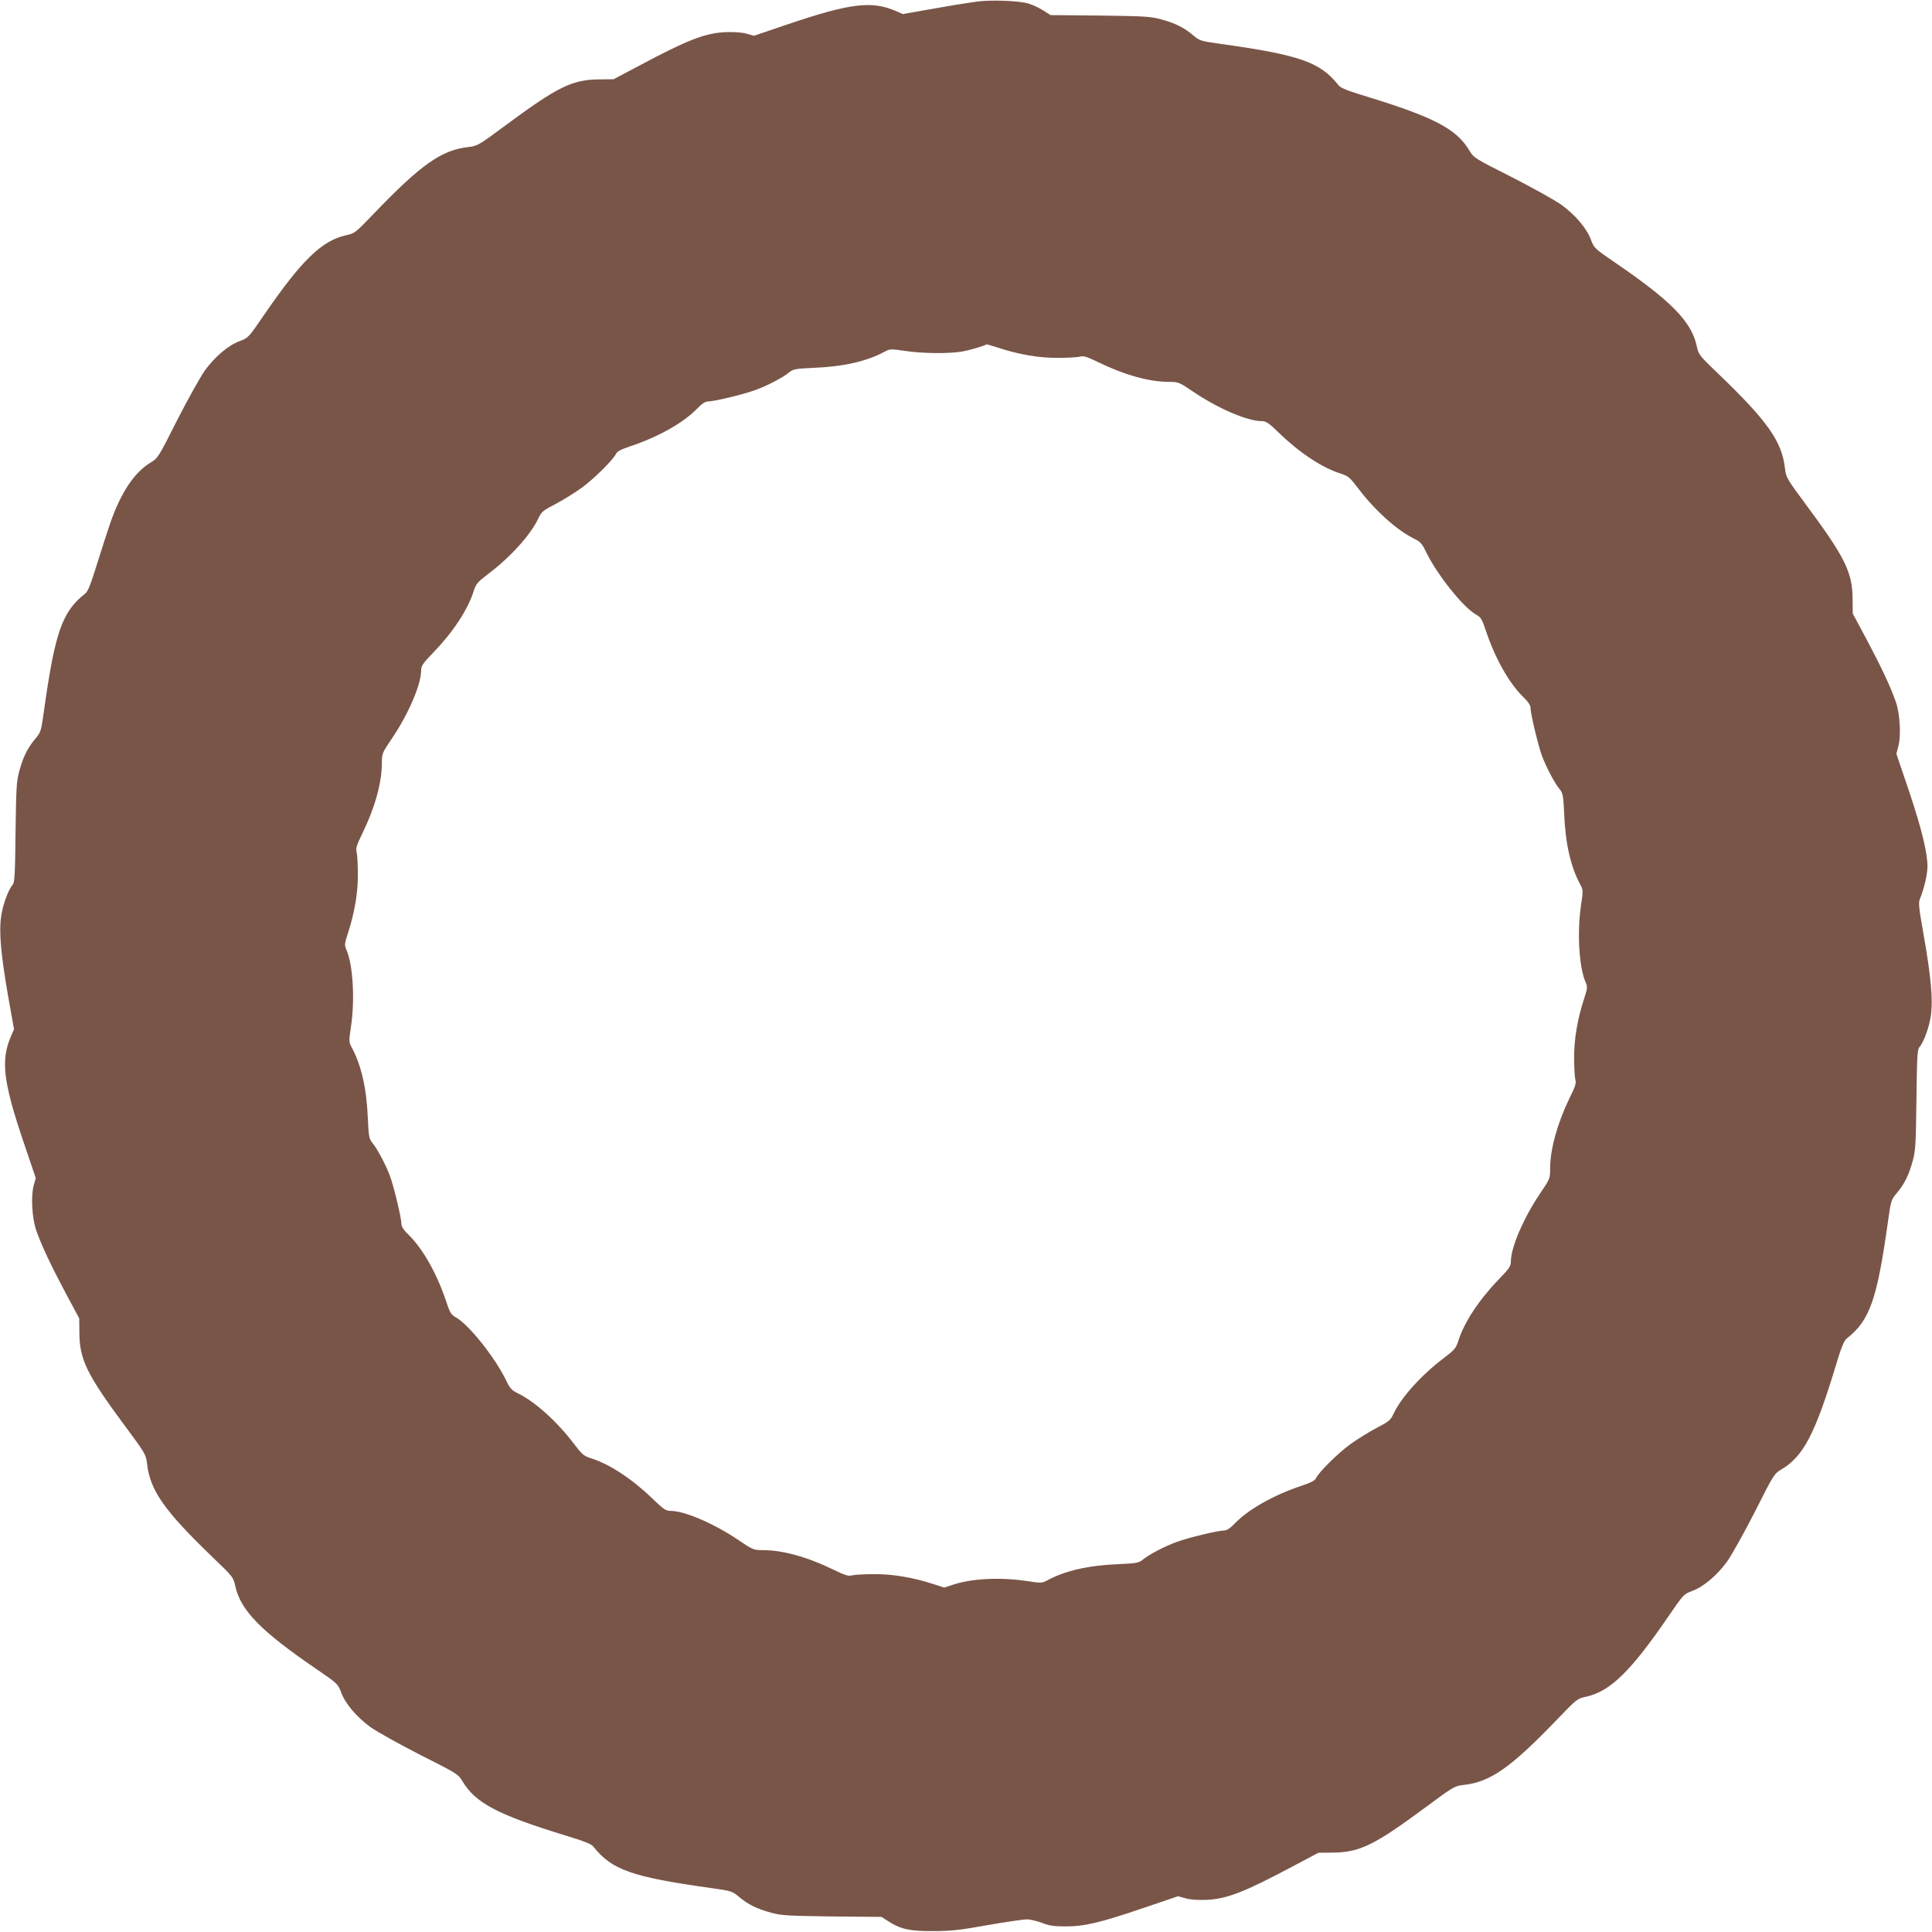 <?xml version="1.0" standalone="no"?>
<!DOCTYPE svg PUBLIC "-//W3C//DTD SVG 20010904//EN"
 "http://www.w3.org/TR/2001/REC-SVG-20010904/DTD/svg10.dtd">
<svg version="1.0" xmlns="http://www.w3.org/2000/svg"
 width="1280pt" height="1280pt" viewBox="0 0 1280 1280"
 preserveAspectRatio="xMidYMid meet">
<g transform="translate(0,1280) scale(0.1,-0.1)"
fill="#795548" stroke="none">
<path d="M6475 12790 c-38 -5 -166 -25 -282 -46 l-212 -37 -48 21 c-159 68
-302 50 -708 -87 l-230 -78 -50 14 c-32 9 -82 12 -140 10 -135 -7 -247 -50
-570 -222 l-170 -90 -95 -1 c-179 -1 -277 -50 -620 -304 -178 -132 -187 -137
-245 -144 -179 -19 -315 -115 -628 -441 -123 -128 -126 -131 -186 -144 -160
-36 -294 -166 -546 -534 -97 -142 -101 -146 -155 -166 -77 -28 -165 -103 -233
-196 -31 -44 -114 -193 -184 -330 -124 -246 -127 -251 -176 -280 -106 -64
-195 -196 -266 -399 -17 -49 -56 -170 -87 -269 -43 -138 -61 -185 -79 -199
-153 -120 -201 -256 -274 -780 -19 -134 -20 -139 -59 -185 -51 -62 -78 -116
-104 -211 -19 -69 -21 -110 -25 -406 -3 -270 -6 -333 -18 -346 -29 -33 -66
-131 -77 -209 -16 -105 -2 -256 47 -538 l38 -212 -21 -48 c-68 -159 -51 -302
87 -708 l78 -230 -14 -50 c-19 -70 -11 -213 16 -293 34 -99 96 -231 195 -417
l91 -170 1 -95 c1 -179 50 -277 304 -620 132 -178 137 -187 144 -245 19 -179
115 -315 441 -628 128 -123 131 -126 144 -186 35 -160 169 -297 533 -546 143
-98 147 -101 167 -155 28 -77 103 -165 196 -233 44 -31 193 -114 330 -184 246
-124 251 -127 280 -176 86 -143 233 -220 679 -357 129 -39 174 -57 188 -75
120 -153 256 -201 780 -274 134 -19 139 -20 185 -59 62 -51 116 -78 211 -104
69 -19 110 -21 404 -25 l328 -3 47 -30 c82 -52 141 -65 298 -64 116 0 178 7
360 40 121 21 238 38 260 38 22 -1 67 -12 100 -24 48 -19 79 -23 155 -23 124
0 228 24 515 122 l230 78 50 -14 c32 -9 82 -12 140 -10 135 7 247 50 570 222
l170 90 95 1 c179 1 277 50 620 304 178 132 187 137 245 144 179 19 315 115
628 441 123 128 126 131 186 144 160 36 294 166 546 534 97 142 101 146 155
166 77 28 165 103 233 196 31 44 114 193 184 330 124 246 127 251 176 280 144
86 222 234 357 679 39 130 57 173 75 188 153 120 201 256 274 780 19 134 20
139 59 185 51 62 78 116 104 211 19 69 21 110 25 406 3 270 6 333 18 346 29
33 66 131 77 209 16 105 1 264 -48 541 -31 175 -35 209 -24 235 28 68 50 163
50 213 0 93 -38 249 -123 503 l-83 245 13 50 c19 69 11 212 -16 292 -34 99
-96 231 -195 417 l-91 170 -1 95 c-1 179 -50 277 -304 620 -132 178 -137 187
-144 245 -19 179 -115 315 -441 628 -128 123 -131 126 -144 186 -35 160 -169
297 -533 546 -143 98 -147 101 -167 155 -28 77 -103 165 -196 233 -44 31 -193
114 -330 184 -246 124 -251 127 -280 176 -86 143 -233 220 -679 357 -129 39
-174 57 -188 75 -120 153 -256 201 -780 274 -134 19 -139 20 -185 59 -62 51
-116 78 -211 104 -69 19 -110 21 -404 25 l-328 3 -47 30 c-27 17 -70 38 -98
46 -60 19 -242 26 -340 14z m142 -2295 c135 -44 268 -67 393 -66 63 0 128 4
144 8 24 7 45 1 125 -38 173 -84 336 -129 466 -129 62 0 67 -2 160 -65 162
-110 359 -195 452 -195 31 0 47 -10 122 -83 135 -130 284 -228 407 -266 46
-15 58 -25 112 -96 111 -147 259 -280 373 -335 39 -19 51 -32 78 -89 76 -154
249 -370 334 -415 28 -16 37 -30 61 -104 60 -180 152 -345 245 -437 34 -32 51
-58 51 -73 0 -41 50 -248 76 -320 29 -77 86 -185 119 -223 19 -24 23 -42 28
-160 8 -199 44 -354 107 -470 19 -35 19 -41 5 -135 -27 -179 -14 -405 28 -507
16 -36 15 -42 -8 -114 -44 -135 -67 -268 -66 -393 0 -63 4 -128 8 -143 7 -23
0 -45 -38 -121 -80 -165 -129 -340 -129 -466 0 -68 -1 -70 -65 -165 -110 -162
-195 -359 -195 -452 0 -31 -10 -47 -83 -122 -130 -135 -228 -284 -266 -407
-15 -46 -25 -58 -96 -112 -147 -111 -280 -258 -331 -366 -21 -45 -30 -53 -115
-97 -51 -27 -128 -75 -171 -106 -82 -59 -211 -187 -229 -226 -7 -16 -34 -30
-97 -51 -180 -60 -345 -152 -437 -245 -33 -35 -57 -51 -75 -51 -40 0 -232 -46
-312 -75 -81 -29 -188 -85 -229 -120 -24 -19 -42 -23 -160 -28 -199 -8 -354
-44 -470 -107 -35 -19 -41 -19 -135 -5 -178 27 -369 17 -493 -25 l-55 -18 -75
24 c-133 43 -267 66 -391 65 -63 0 -128 -4 -144 -8 -24 -7 -45 -1 -125 38
-173 84 -336 129 -466 129 -62 0 -67 2 -160 65 -162 110 -359 195 -452 195
-31 0 -47 10 -122 83 -135 130 -284 228 -407 266 -46 15 -58 25 -112 96 -111
147 -259 280 -373 335 -39 19 -51 32 -78 89 -76 154 -249 370 -334 415 -28 16
-37 30 -61 104 -60 180 -152 345 -245 437 -34 32 -51 58 -51 73 0 41 -50 248
-76 320 -29 77 -86 185 -119 223 -19 24 -23 42 -28 160 -8 199 -44 354 -107
470 -19 35 -19 41 -5 135 27 179 14 405 -28 507 -16 36 -15 42 8 114 44 135
67 268 66 393 0 63 -4 128 -8 144 -7 24 -1 45 38 125 84 173 129 336 129 466
0 62 2 67 65 160 110 162 195 359 195 452 0 31 10 47 83 122 130 135 228 284
266 407 15 46 25 58 96 112 147 111 280 258 331 366 21 45 30 53 115 97 51 27
128 75 171 106 82 59 211 187 229 226 7 16 34 30 97 51 180 60 345 152 437
245 33 35 57 51 75 51 40 0 232 46 312 75 81 29 188 85 229 120 24 19 42 23
160 28 199 8 354 44 470 107 35 19 41 19 135 5 115 -17 281 -19 372 -5 49 8
151 37 169 49 1 0 37 -10 80 -24z"/>
</g>
</svg>
